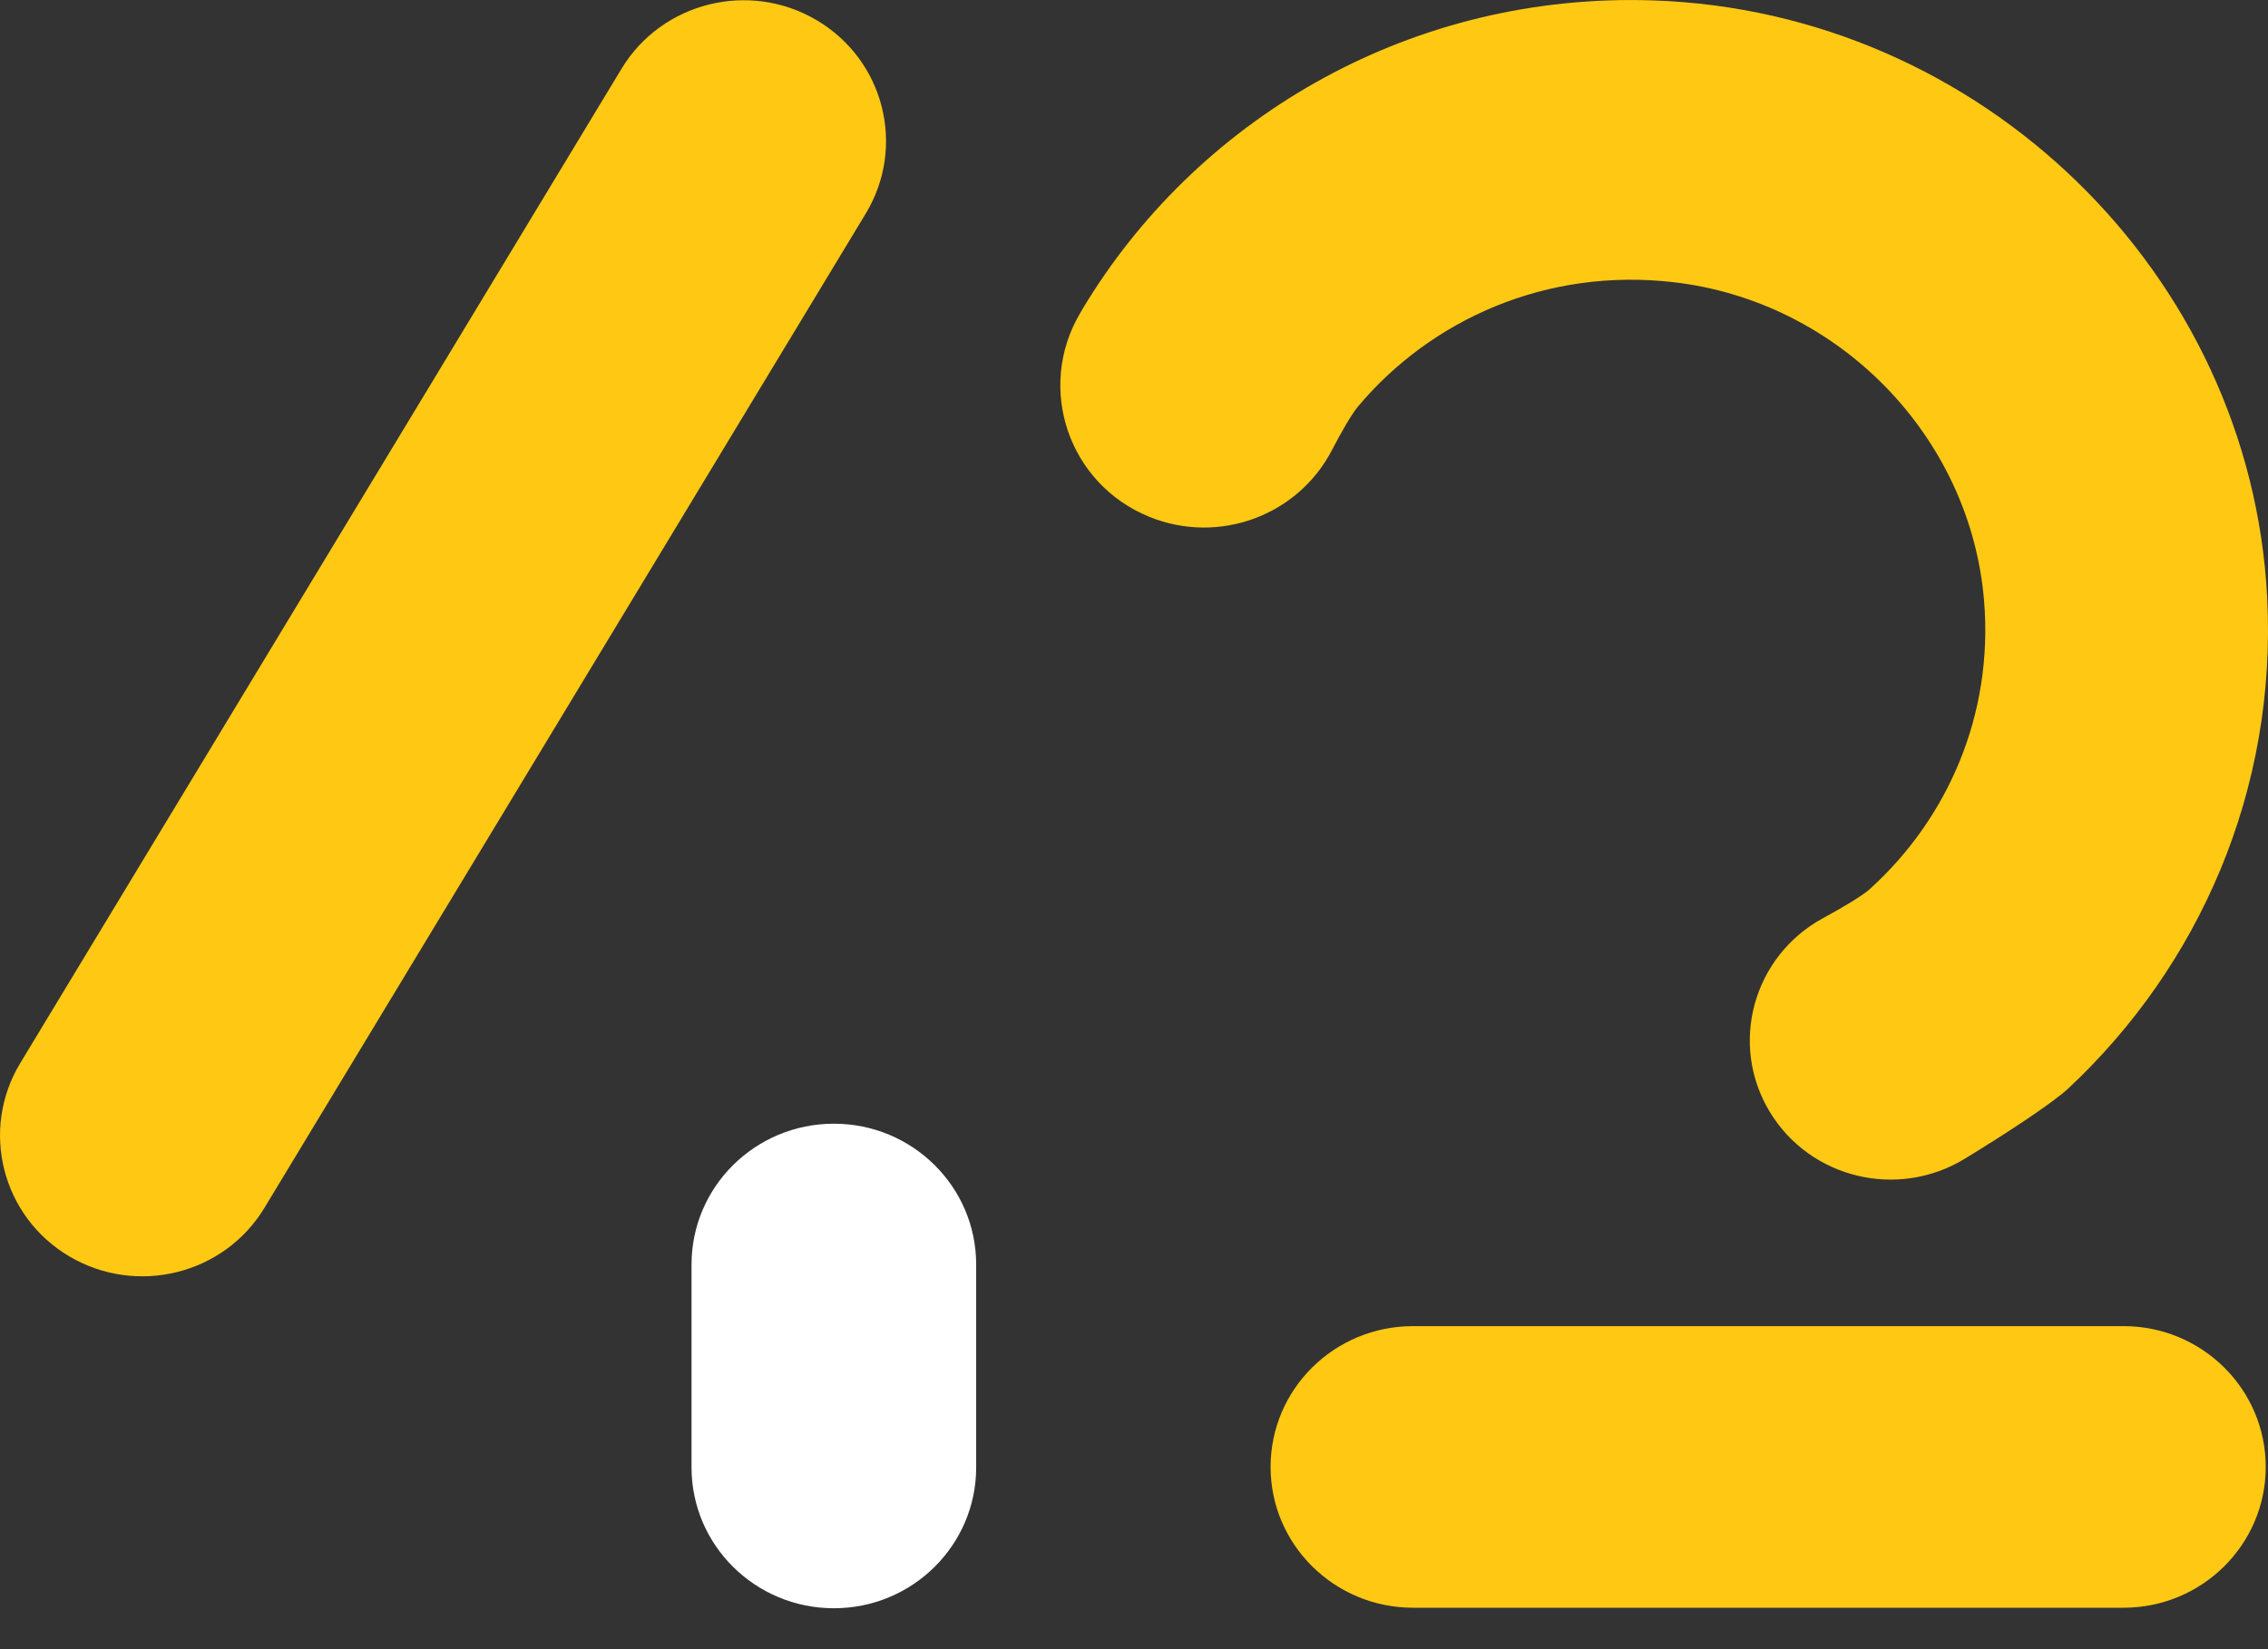 <svg width="22" height="16" viewBox="0 0 22 16" fill="none" xmlns="http://www.w3.org/2000/svg">
<rect x="0" y="0" width="22" height="16" fill="#333333" stroke="none"/>
<path d="M20.598 15.598C21.36 15.598 21.978 14.986 21.978 14.232C21.978 13.477 21.36 12.866 20.598 12.866H13.706C12.944 12.866 12.325 13.477 12.325 14.232C12.325 14.986 12.944 15.598 13.706 15.598H20.598Z" fill="#FFC913"/>
<path d="M17.167 10.787C17.558 11.434 18.408 11.638 19.057 11.243C19.505 10.97 19.925 10.689 20.065 10.558C21.328 9.376 22.088 7.673 21.992 5.796C21.831 2.653 19.215 0.11 16.035 0.004C13.719 -0.074 11.675 1.11 10.552 2.914C10.527 2.955 10.501 2.997 10.477 3.039C10.049 3.765 10.365 4.697 11.151 5.015C11.822 5.287 12.591 5.004 12.921 4.365C13.02 4.175 13.112 4.018 13.171 3.946C13.883 3.097 15.004 2.595 16.235 2.738C17.84 2.924 19.115 4.237 19.246 5.83C19.337 6.938 18.89 7.945 18.137 8.626C18.073 8.684 17.901 8.79 17.685 8.907C17.005 9.277 16.769 10.129 17.167 10.787H17.167Z" fill="#FFC913"/>
<path d="M9.469 12.268C9.469 11.514 8.851 10.902 8.089 10.902C7.326 10.902 6.708 11.514 6.708 12.268V14.237C6.708 14.991 7.326 15.603 8.089 15.603C8.851 15.603 9.469 14.991 9.469 14.237V12.268Z" fill="white"/>
<path d="M8.399 2.07C8.79 1.422 8.577 0.583 7.922 0.196C7.268 -0.191 6.42 0.02 6.029 0.667L0.196 10.315C-0.195 10.963 0.018 11.802 0.672 12.189C1.327 12.576 2.175 12.365 2.566 11.717L8.399 2.07Z" fill="#FFC913"/>
</svg>
